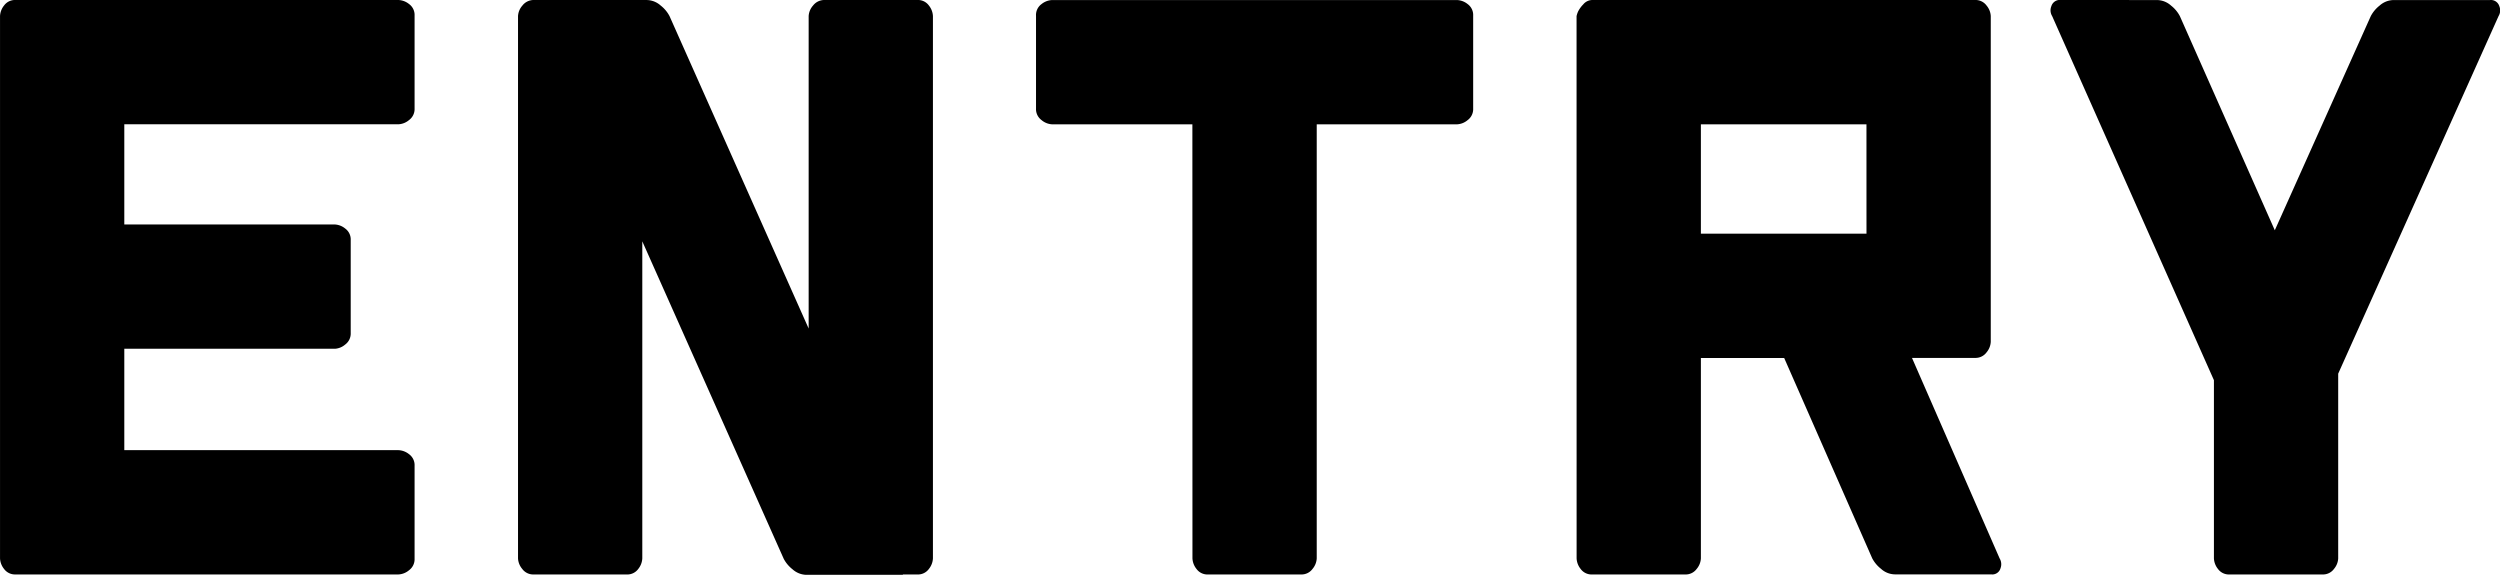 <svg xmlns="http://www.w3.org/2000/svg" width="105.329" height="24.218"><path data-name="パス 29810" d="M5.237 18.966H16.79a.766.766 0 01.443.169.569.569 0 01.234.491v3.916a.574.574 0 01-.234.483.745.745 0 01-.443.177H.661a.569.569 0 01-.491-.233.766.766 0 01-.169-.443V.677A.766.766 0 01.17.234.569.569 0 01.661 0H16.79a.766.766 0 01.443.169.569.569 0 01.234.491v3.916a.574.574 0 01-.234.483.745.745 0 01-.443.177H5.237v4.222h8.878a.75.75 0 01.427.169.569.569 0 01.234.491v3.916a.574.574 0 01-.234.483.731.731 0 01-.427.177H5.237zm22-18.965a.9.9 0 01.6.234 1.382 1.382 0 01.371.443l5.862 13.164V.677a.727.727 0 01.185-.443.6.6 0 01.491-.234h3.9a.569.569 0 01.491.234.766.766 0 01.169.443v22.849a.766.766 0 01-.169.443.569.569 0 01-.491.234h-.6l-.016.016h-4.04a.9.9 0 01-.6-.234 1.382 1.382 0 01-.371-.443l-5.958-13.374v13.358a.766.766 0 01-.169.443.569.569 0 01-.491.234h-3.916a.574.574 0 01-.483-.234.745.745 0 01-.177-.443V.677a.727.727 0 01.185-.443.6.6 0 01.491-.234zm23 5.237h-5.911a.745.745 0 01-.443-.177.574.574 0 01-.234-.483V.662a.569.569 0 01.234-.491.766.766 0 01.443-.169H61.39a.766.766 0 01.443.169.569.569 0 01.234.491v3.916a.574.574 0 01-.234.483.745.745 0 01-.443.177h-5.914v18.288a.745.745 0 01-.177.443.574.574 0 01-.483.234H50.9a.569.569 0 01-.491-.234.766.766 0 01-.169-.443zm28.4 0h-6.976v4.608h6.977zM66.423.678a1.012 1.012 0 01.064-.193 1.21 1.21 0 01.218-.3.5.5 0 01.379-.185h16.13a.574.574 0 01.483.234.745.745 0 01.177.443v13.725a.745.745 0 01-.177.443.574.574 0 01-.483.234h-2.659l3.69 8.443a.478.478 0 01.04.419.358.358 0 01-.395.258h-4.06a.882.882 0 01-.58-.234 1.382 1.382 0 01-.371-.443l-3.709-8.44h-3.509v8.444a.745.745 0 01-.177.443.574.574 0 01-.483.234h-3.916a.569.569 0 01-.491-.234.766.766 0 01-.169-.443zM90.87.002a.9.9 0 01.6.234 1.382 1.382 0 01.371.443l4 9.023L99.885.679a1.382 1.382 0 01.371-.443.9.9 0 01.6-.234h4.044a.371.371 0 01.4.258.462.462 0 01-.032.419l-6.756 15.064v7.783a.745.745 0 01-.177.443.574.574 0 01-.483.234h-3.916a.569.569 0 01-.491-.234.766.766 0 01-.169-.443v-7.509L86.46.677a.462.462 0 01-.032-.419.371.371 0 01.4-.258z"/></svg>